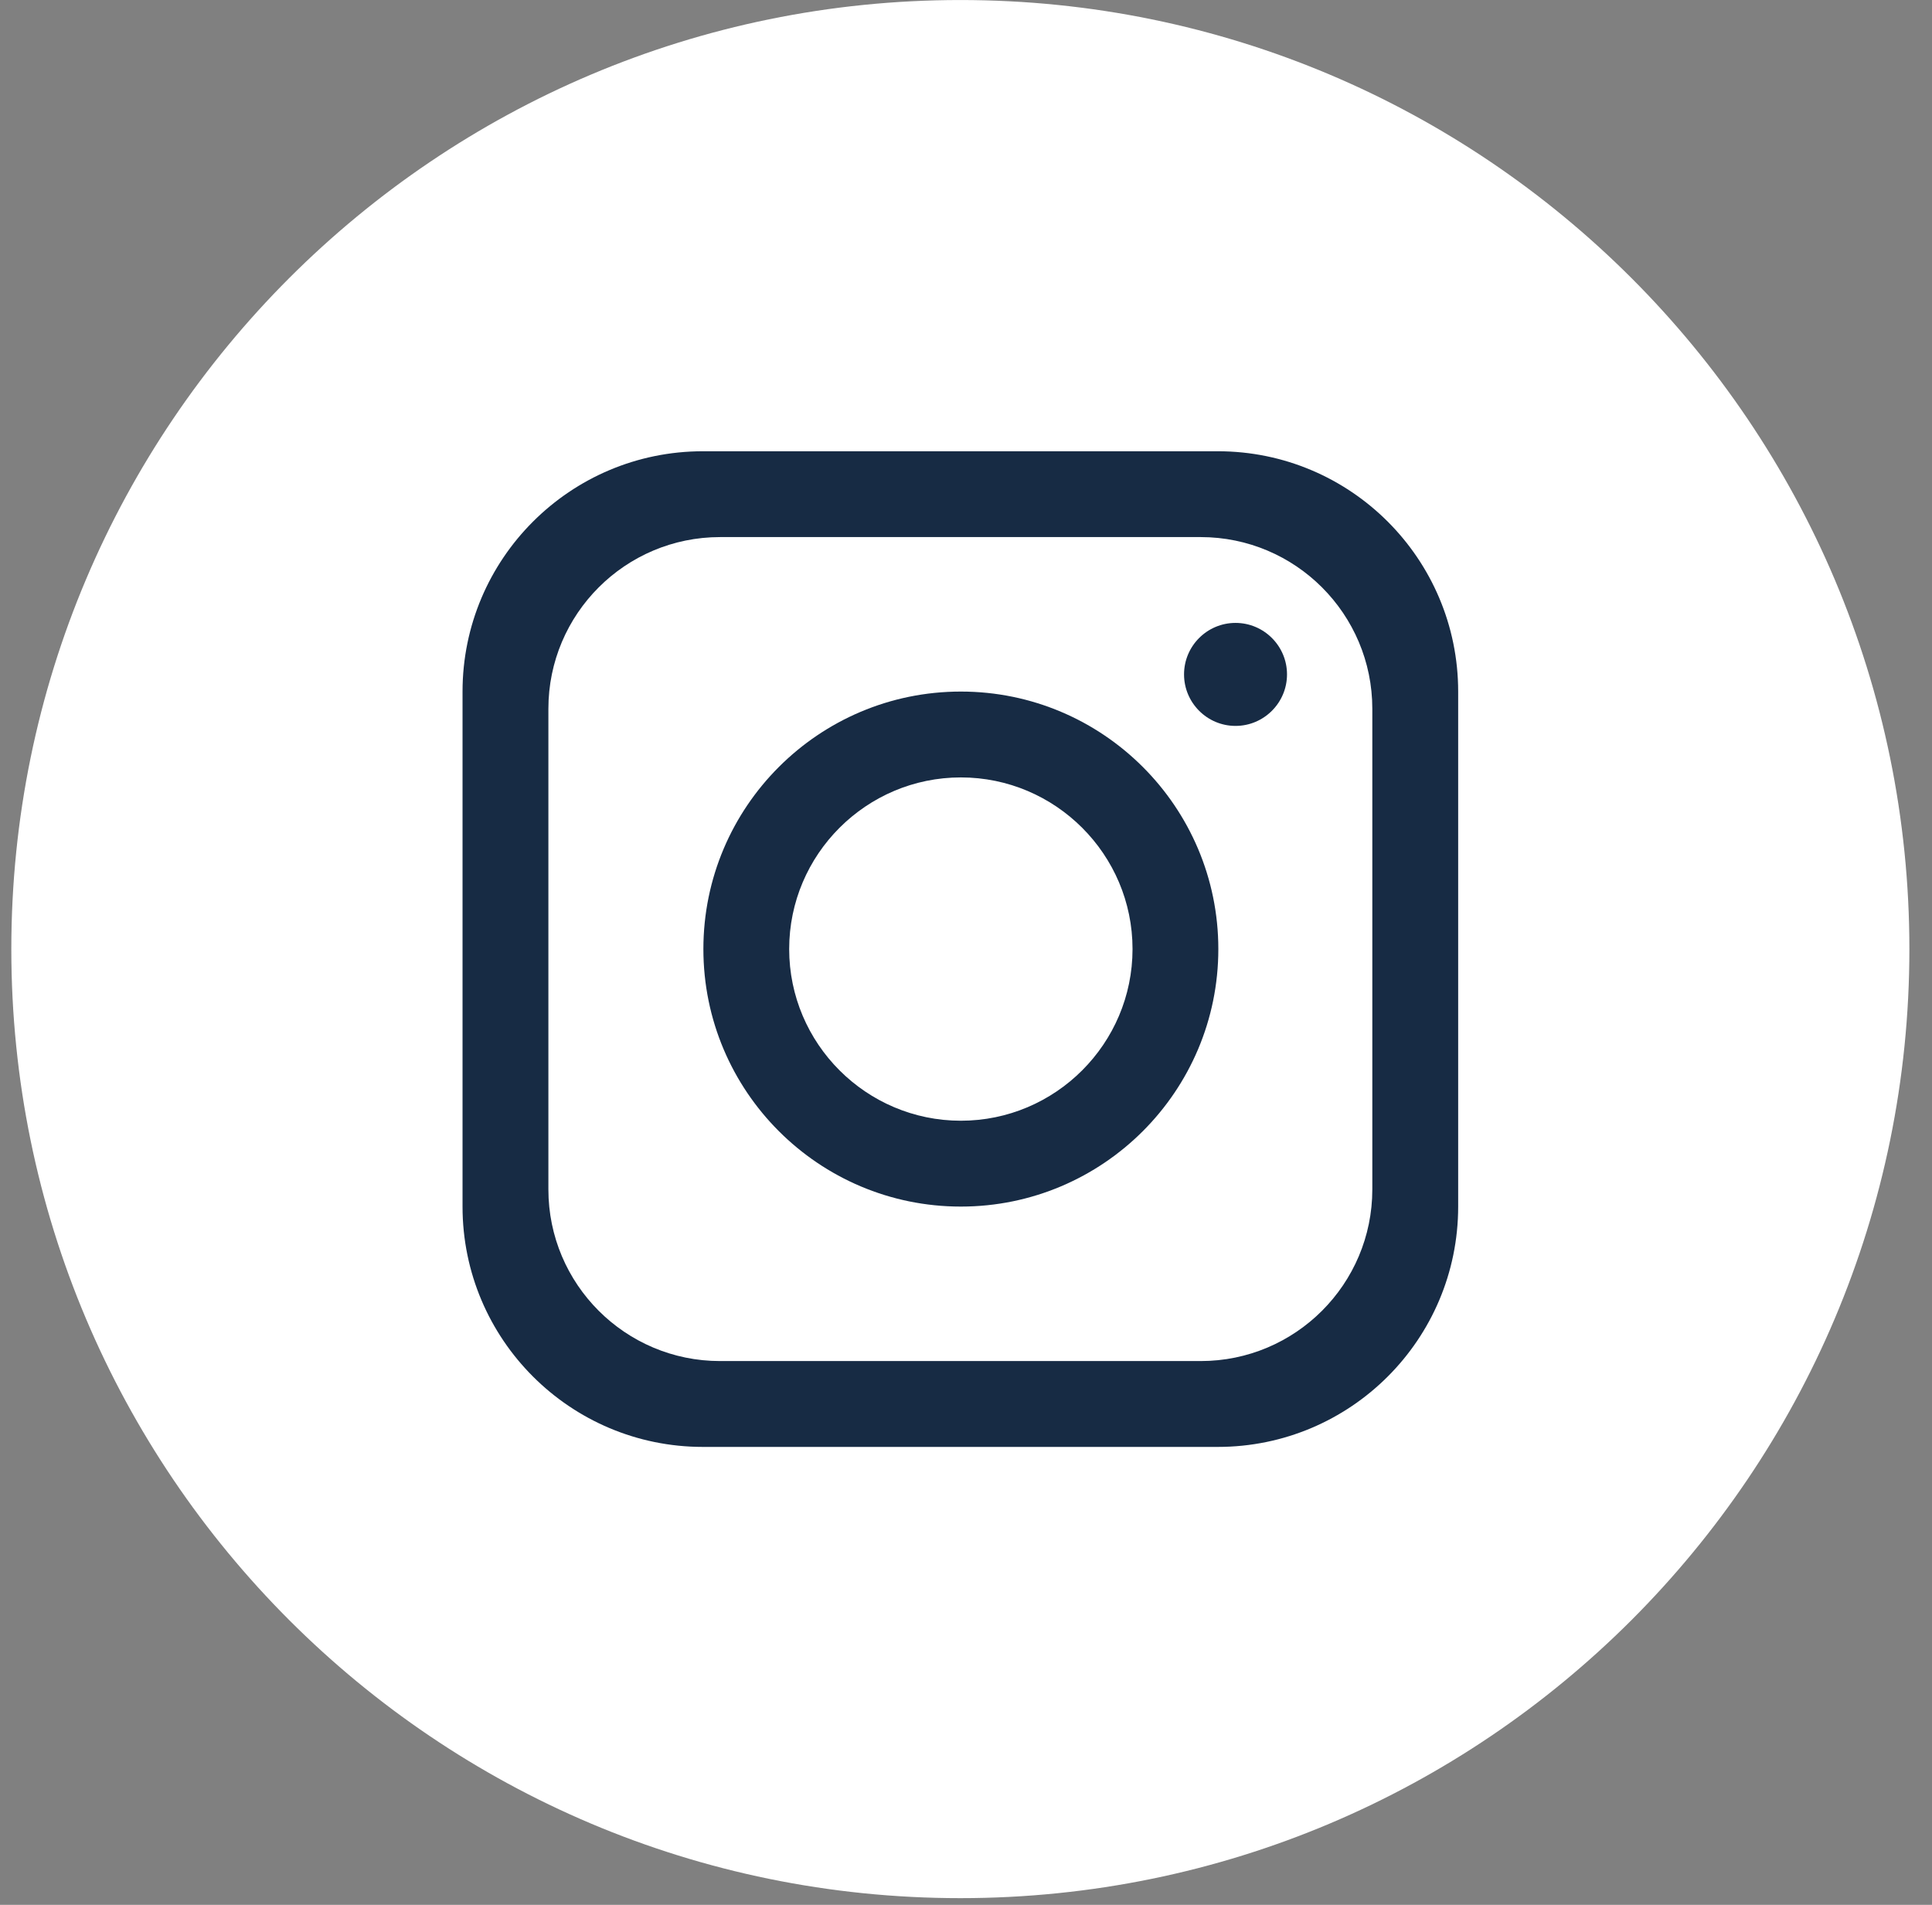 <svg width="71" height="70" viewBox="0 0 71 70" fill="none" xmlns="http://www.w3.org/2000/svg">
<rect x="0" y="0" width="71" height="70" fill="#808080" stroke="none"/>
<path d="M70.169 34.878C70.169 54.139 54.554 69.754 35.293 69.754C16.031 69.754 0.416 54.139 0.416 34.878C0.416 15.616 16.031 0.001 35.293 0.001C54.554 0.001 70.169 15.616 70.169 34.878Z" fill="white"/>
<path d="M50.432 43.708C50.432 47.191 47.606 50.017 44.125 50.017L26.462 50.017C22.979 50.017 20.153 47.191 20.153 43.708L20.153 26.047C20.153 22.564 22.979 19.737 26.462 19.737L44.125 19.737C47.606 19.737 50.432 22.564 50.432 26.047L50.432 43.708ZM44.755 16.583L25.83 16.583C20.955 16.583 16.998 20.538 16.998 25.415L16.998 44.34C16.998 49.217 20.955 53.172 25.83 53.172L44.755 53.172C49.632 53.172 53.587 49.217 53.587 44.34L53.587 25.415C53.587 20.538 49.632 16.583 44.755 16.583Z" fill="#172B44"/>
<path d="M35.311 41.185C31.835 41.185 29.002 38.354 29.002 34.876C29.002 31.4 31.835 28.569 35.311 28.569C38.787 28.569 41.62 31.4 41.62 34.876C41.62 38.354 38.787 41.185 35.311 41.185ZM35.311 25.414C30.087 25.414 25.849 29.654 25.849 34.876C25.849 40.1 30.087 44.34 35.311 44.34C40.533 44.34 44.773 40.1 44.773 34.876C44.773 29.654 40.533 25.414 35.311 25.414Z" fill="#172B44"/>
<path d="M45.405 26.676C44.361 26.676 43.513 25.826 43.513 24.783C43.513 23.739 44.361 22.891 45.405 22.891C46.448 22.891 47.297 23.739 47.297 24.783C47.297 25.826 46.448 26.676 45.405 26.676Z" fill="#172B44"/>
</svg>
